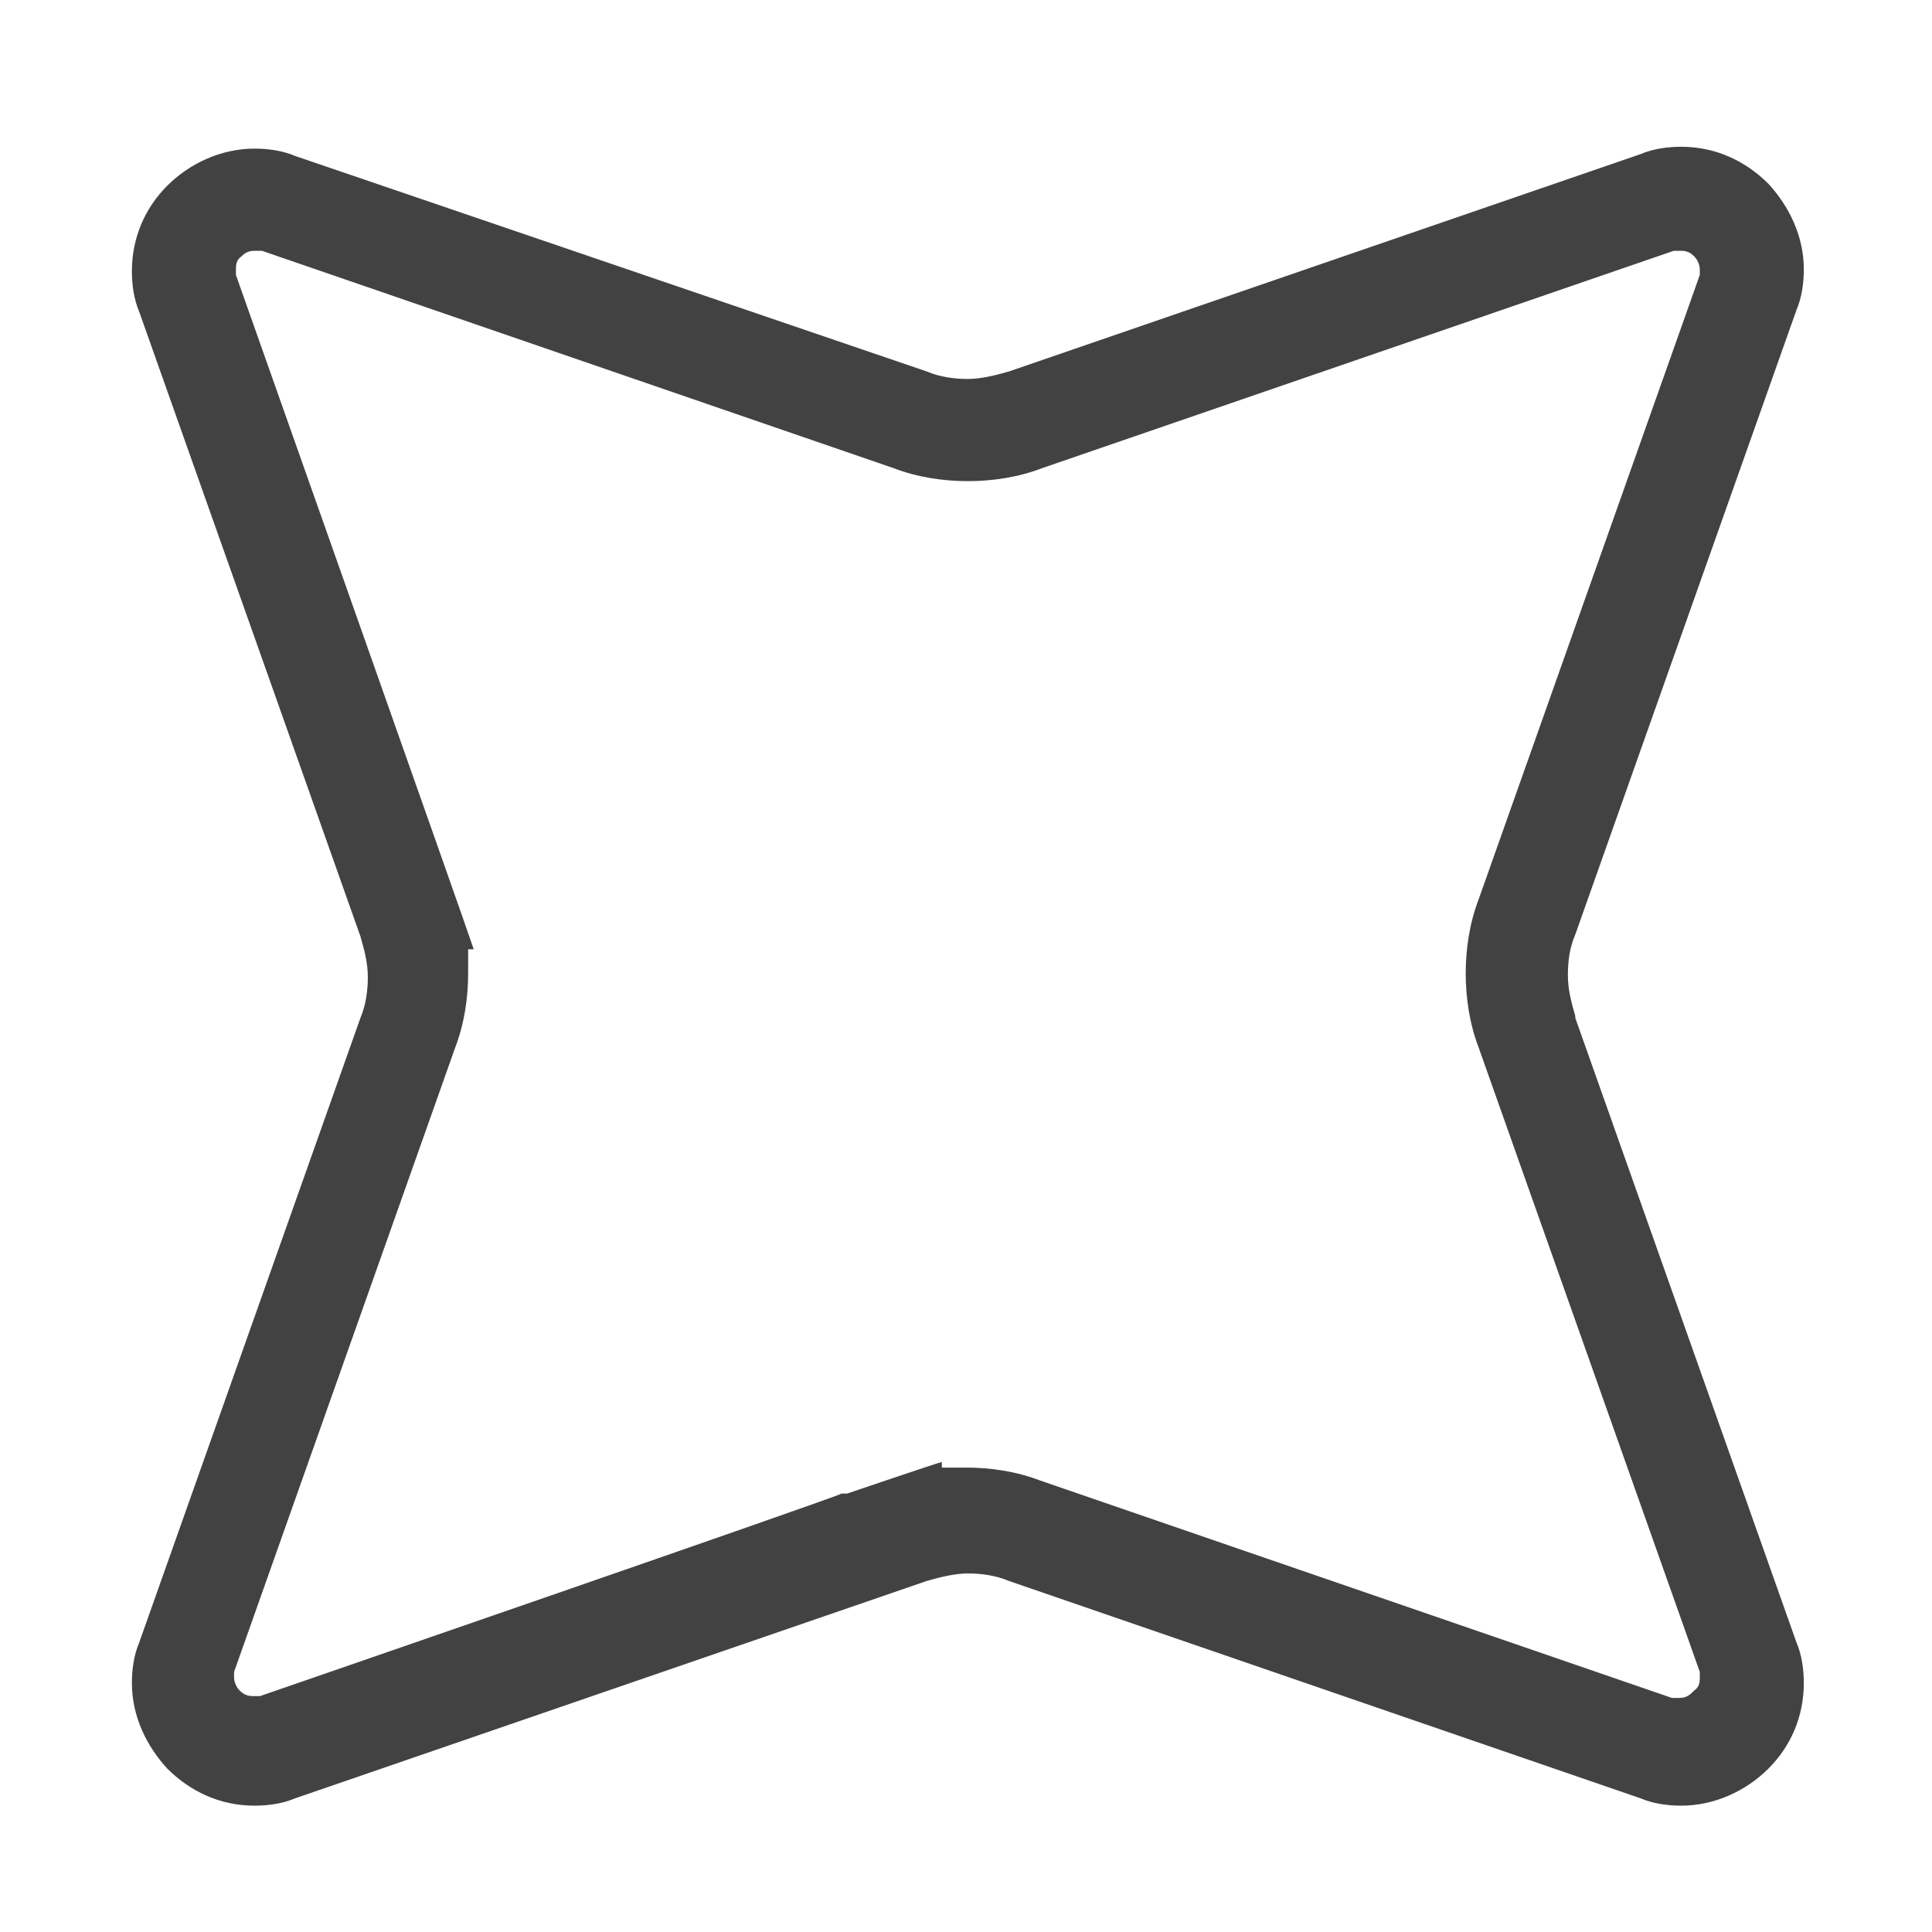 <?xml version="1.0" encoding="UTF-8"?><svg xmlns="http://www.w3.org/2000/svg" id="Layer_168768d0115c6b" data-name="Layer 1" version="1.1" viewBox="0 0 104 104" aria-hidden="true" style="fill:url(#CerosGradient_id64abe15c7);" width="104px" height="104px">
  <defs><linearGradient class="cerosgradient" data-cerosgradient="true" id="CerosGradient_id64abe15c7" gradientUnits="userSpaceOnUse" x1="50%" y1="100%" x2="50%" y2="0%"><stop offset="0%" stop-color="#424242"/><stop offset="100%" stop-color="#424242"/></linearGradient><linearGradient/>
    <style>
      .cls-1-68768d0115c6b{
        fill: #707070;
        stroke-width: 0px;
      }
    </style>
  </defs>
  <path class="cls-1-68768d0115c6b" d="M84.8,54.7c-.2-.7-.4-1.4-.4-2.2s.1-1.5.4-2.2l11.9-33.6c.3-.7.4-1.5.4-2.2,0-1.8-.8-3.4-1.9-4.6-1.2-1.2-2.8-2-4.7-2-.7,0-1.5.1-2.2.4l-34,11.7c-.7.2-1.5.4-2.2.4s-1.5-.1-2.2-.4L15.9,8.4h0c-.7-.3-1.5-.4-2.2-.4-1.8,0-3.5.8-4.7,2-1.2,1.2-1.9,2.8-1.9,4.6,0,.7.1,1.5.4,2.2l11.9,33.6c.2.7.4,1.4.4,2.2,0,.7-.1,1.5-.4,2.2l-11.9,33.6c-.3.7-.4,1.5-.4,2.2,0,1.8.8,3.4,1.9,4.6,1.2,1.2,2.8,2,4.7,2,.7,0,1.5-.1,2.2-.4l34-11.7c.7-.2,1.5-.4,2.2-.4s1.5.1,2.2.4l34,11.7c.7.3,1.5.4,2.2.4,1.8,0,3.5-.8,4.7-2,1.2-1.2,1.9-2.8,1.9-4.6,0-.7-.1-1.5-.4-2.2l-11.9-33.6ZM91.1,91.1c-.2.2-.4.3-.7.3-.1,0-.2,0-.4,0l-34-11.7c-1.3-.5-2.7-.7-4-.7s-.8,0-1.3,0v-.3c-.1,0-5.1,1.7-5.1,1.7h-.3c0,.1-31.3,10.9-31.3,10.9h0c-.2,0-.3,0-.4,0-.3,0-.5-.1-.7-.3-.2-.2-.3-.5-.3-.7,0,0,0-.2,0-.3l11.9-33.6c.5-1.3.7-2.7.7-4s0-.9,0-1.3h.3c0-.1-12.8-36.3-12.8-36.3,0-.1,0-.2,0-.3,0-.2,0-.5.3-.7.2-.2.4-.3.7-.3.1,0,.2,0,.4,0l34,11.7c1.3.5,2.7.7,4,.7s2.7-.2,4-.7l34-11.7c.2,0,.3,0,.4,0,.3,0,.5.1.7.3.2.2.3.5.3.7,0,0,0,.2,0,.3l-11.9,33.6c-.5,1.3-.7,2.7-.7,4s.2,2.7.7,4l11.9,33.6c0,.1,0,.2,0,.3,0,.2,0,.5-.3.7Z" style="fill:url(#CerosGradient_id64abe15c7);"/>
</svg>